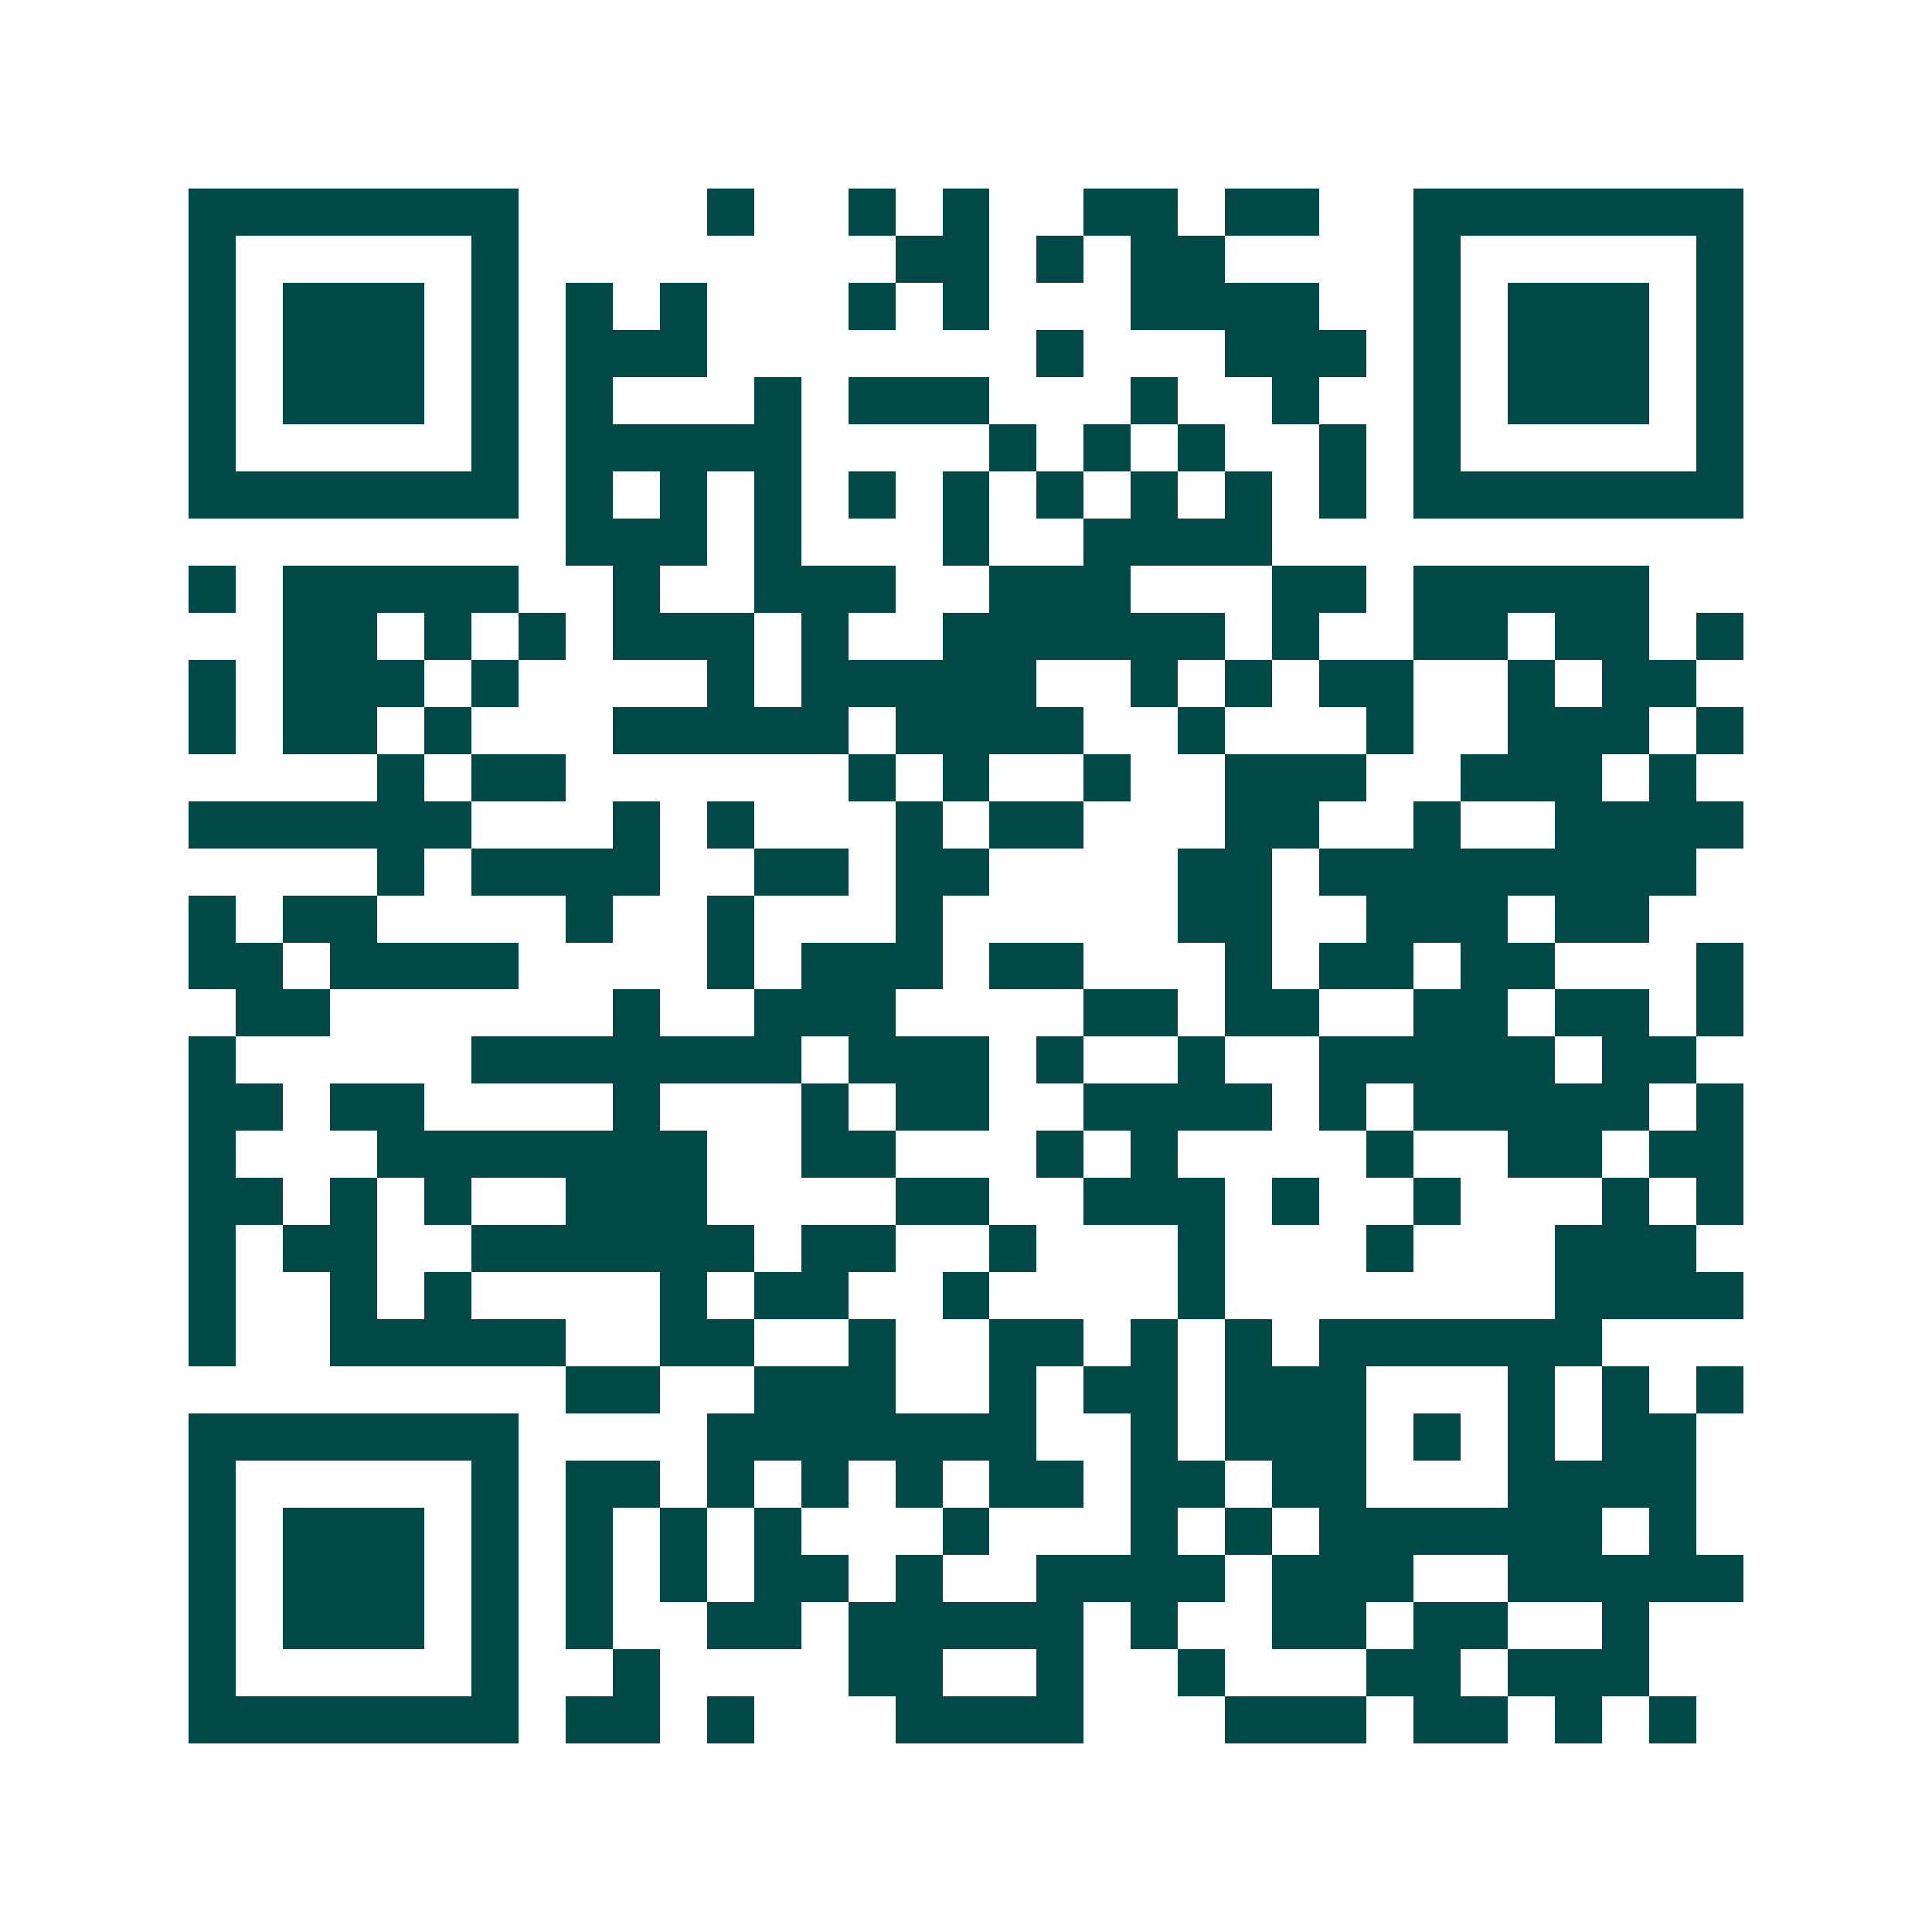 <svg xmlns="http://www.w3.org/2000/svg" width="200" height="200" viewBox="0 0 41 41" shape-rendering="crispEdges"><path fill="#ffffff" d="M0 0h41v41H0z"/><path stroke="#014847" d="M4 4.5h7m4 0h1m2 0h1m1 0h1m2 0h2m1 0h2m2 0h7M4 5.5h1m5 0h1m8 0h2m1 0h1m1 0h2m4 0h1m5 0h1M4 6.5h1m1 0h3m1 0h1m1 0h1m1 0h1m3 0h1m1 0h1m3 0h4m2 0h1m1 0h3m1 0h1M4 7.5h1m1 0h3m1 0h1m1 0h3m7 0h1m3 0h3m1 0h1m1 0h3m1 0h1M4 8.5h1m1 0h3m1 0h1m1 0h1m3 0h1m1 0h3m3 0h1m2 0h1m2 0h1m1 0h3m1 0h1M4 9.5h1m5 0h1m1 0h5m4 0h1m1 0h1m1 0h1m2 0h1m1 0h1m5 0h1M4 10.5h7m1 0h1m1 0h1m1 0h1m1 0h1m1 0h1m1 0h1m1 0h1m1 0h1m1 0h1m1 0h7M12 11.5h3m1 0h1m3 0h1m2 0h4M4 12.5h1m1 0h5m2 0h1m2 0h3m2 0h3m3 0h2m1 0h5M6 13.5h2m1 0h1m1 0h1m1 0h3m1 0h1m2 0h6m1 0h1m2 0h2m1 0h2m1 0h1M4 14.5h1m1 0h3m1 0h1m4 0h1m1 0h5m2 0h1m1 0h1m1 0h2m2 0h1m1 0h2M4 15.5h1m1 0h2m1 0h1m3 0h5m1 0h4m2 0h1m3 0h1m2 0h3m1 0h1M8 16.5h1m1 0h2m6 0h1m1 0h1m2 0h1m2 0h3m2 0h3m1 0h1M4 17.5h6m3 0h1m1 0h1m3 0h1m1 0h2m3 0h2m2 0h1m2 0h4M8 18.5h1m1 0h4m2 0h2m1 0h2m4 0h2m1 0h8M4 19.5h1m1 0h2m4 0h1m2 0h1m3 0h1m5 0h2m2 0h3m1 0h2M4 20.5h2m1 0h4m4 0h1m1 0h3m1 0h2m3 0h1m1 0h2m1 0h2m3 0h1M5 21.5h2m6 0h1m2 0h3m4 0h2m1 0h2m2 0h2m1 0h2m1 0h1M4 22.5h1m5 0h7m1 0h3m1 0h1m2 0h1m2 0h5m1 0h2M4 23.5h2m1 0h2m4 0h1m3 0h1m1 0h2m2 0h4m1 0h1m1 0h5m1 0h1M4 24.5h1m3 0h7m2 0h2m3 0h1m1 0h1m4 0h1m2 0h2m1 0h2M4 25.5h2m1 0h1m1 0h1m2 0h3m4 0h2m2 0h3m1 0h1m2 0h1m3 0h1m1 0h1M4 26.5h1m1 0h2m2 0h6m1 0h2m2 0h1m3 0h1m3 0h1m3 0h3M4 27.5h1m2 0h1m1 0h1m4 0h1m1 0h2m2 0h1m4 0h1m7 0h4M4 28.5h1m2 0h5m2 0h2m2 0h1m2 0h2m1 0h1m1 0h1m1 0h6M12 29.5h2m2 0h3m2 0h1m1 0h2m1 0h3m3 0h1m1 0h1m1 0h1M4 30.5h7m4 0h7m2 0h1m1 0h3m1 0h1m1 0h1m1 0h2M4 31.5h1m5 0h1m1 0h2m1 0h1m1 0h1m1 0h1m1 0h2m1 0h2m1 0h2m3 0h4M4 32.5h1m1 0h3m1 0h1m1 0h1m1 0h1m1 0h1m3 0h1m3 0h1m1 0h1m1 0h6m1 0h1M4 33.5h1m1 0h3m1 0h1m1 0h1m1 0h1m1 0h2m1 0h1m2 0h4m1 0h3m2 0h5M4 34.5h1m1 0h3m1 0h1m1 0h1m2 0h2m1 0h5m1 0h1m2 0h2m1 0h2m2 0h1M4 35.5h1m5 0h1m2 0h1m4 0h2m2 0h1m2 0h1m3 0h2m1 0h3M4 36.5h7m1 0h2m1 0h1m3 0h4m3 0h3m1 0h2m1 0h1m1 0h1"/></svg>
